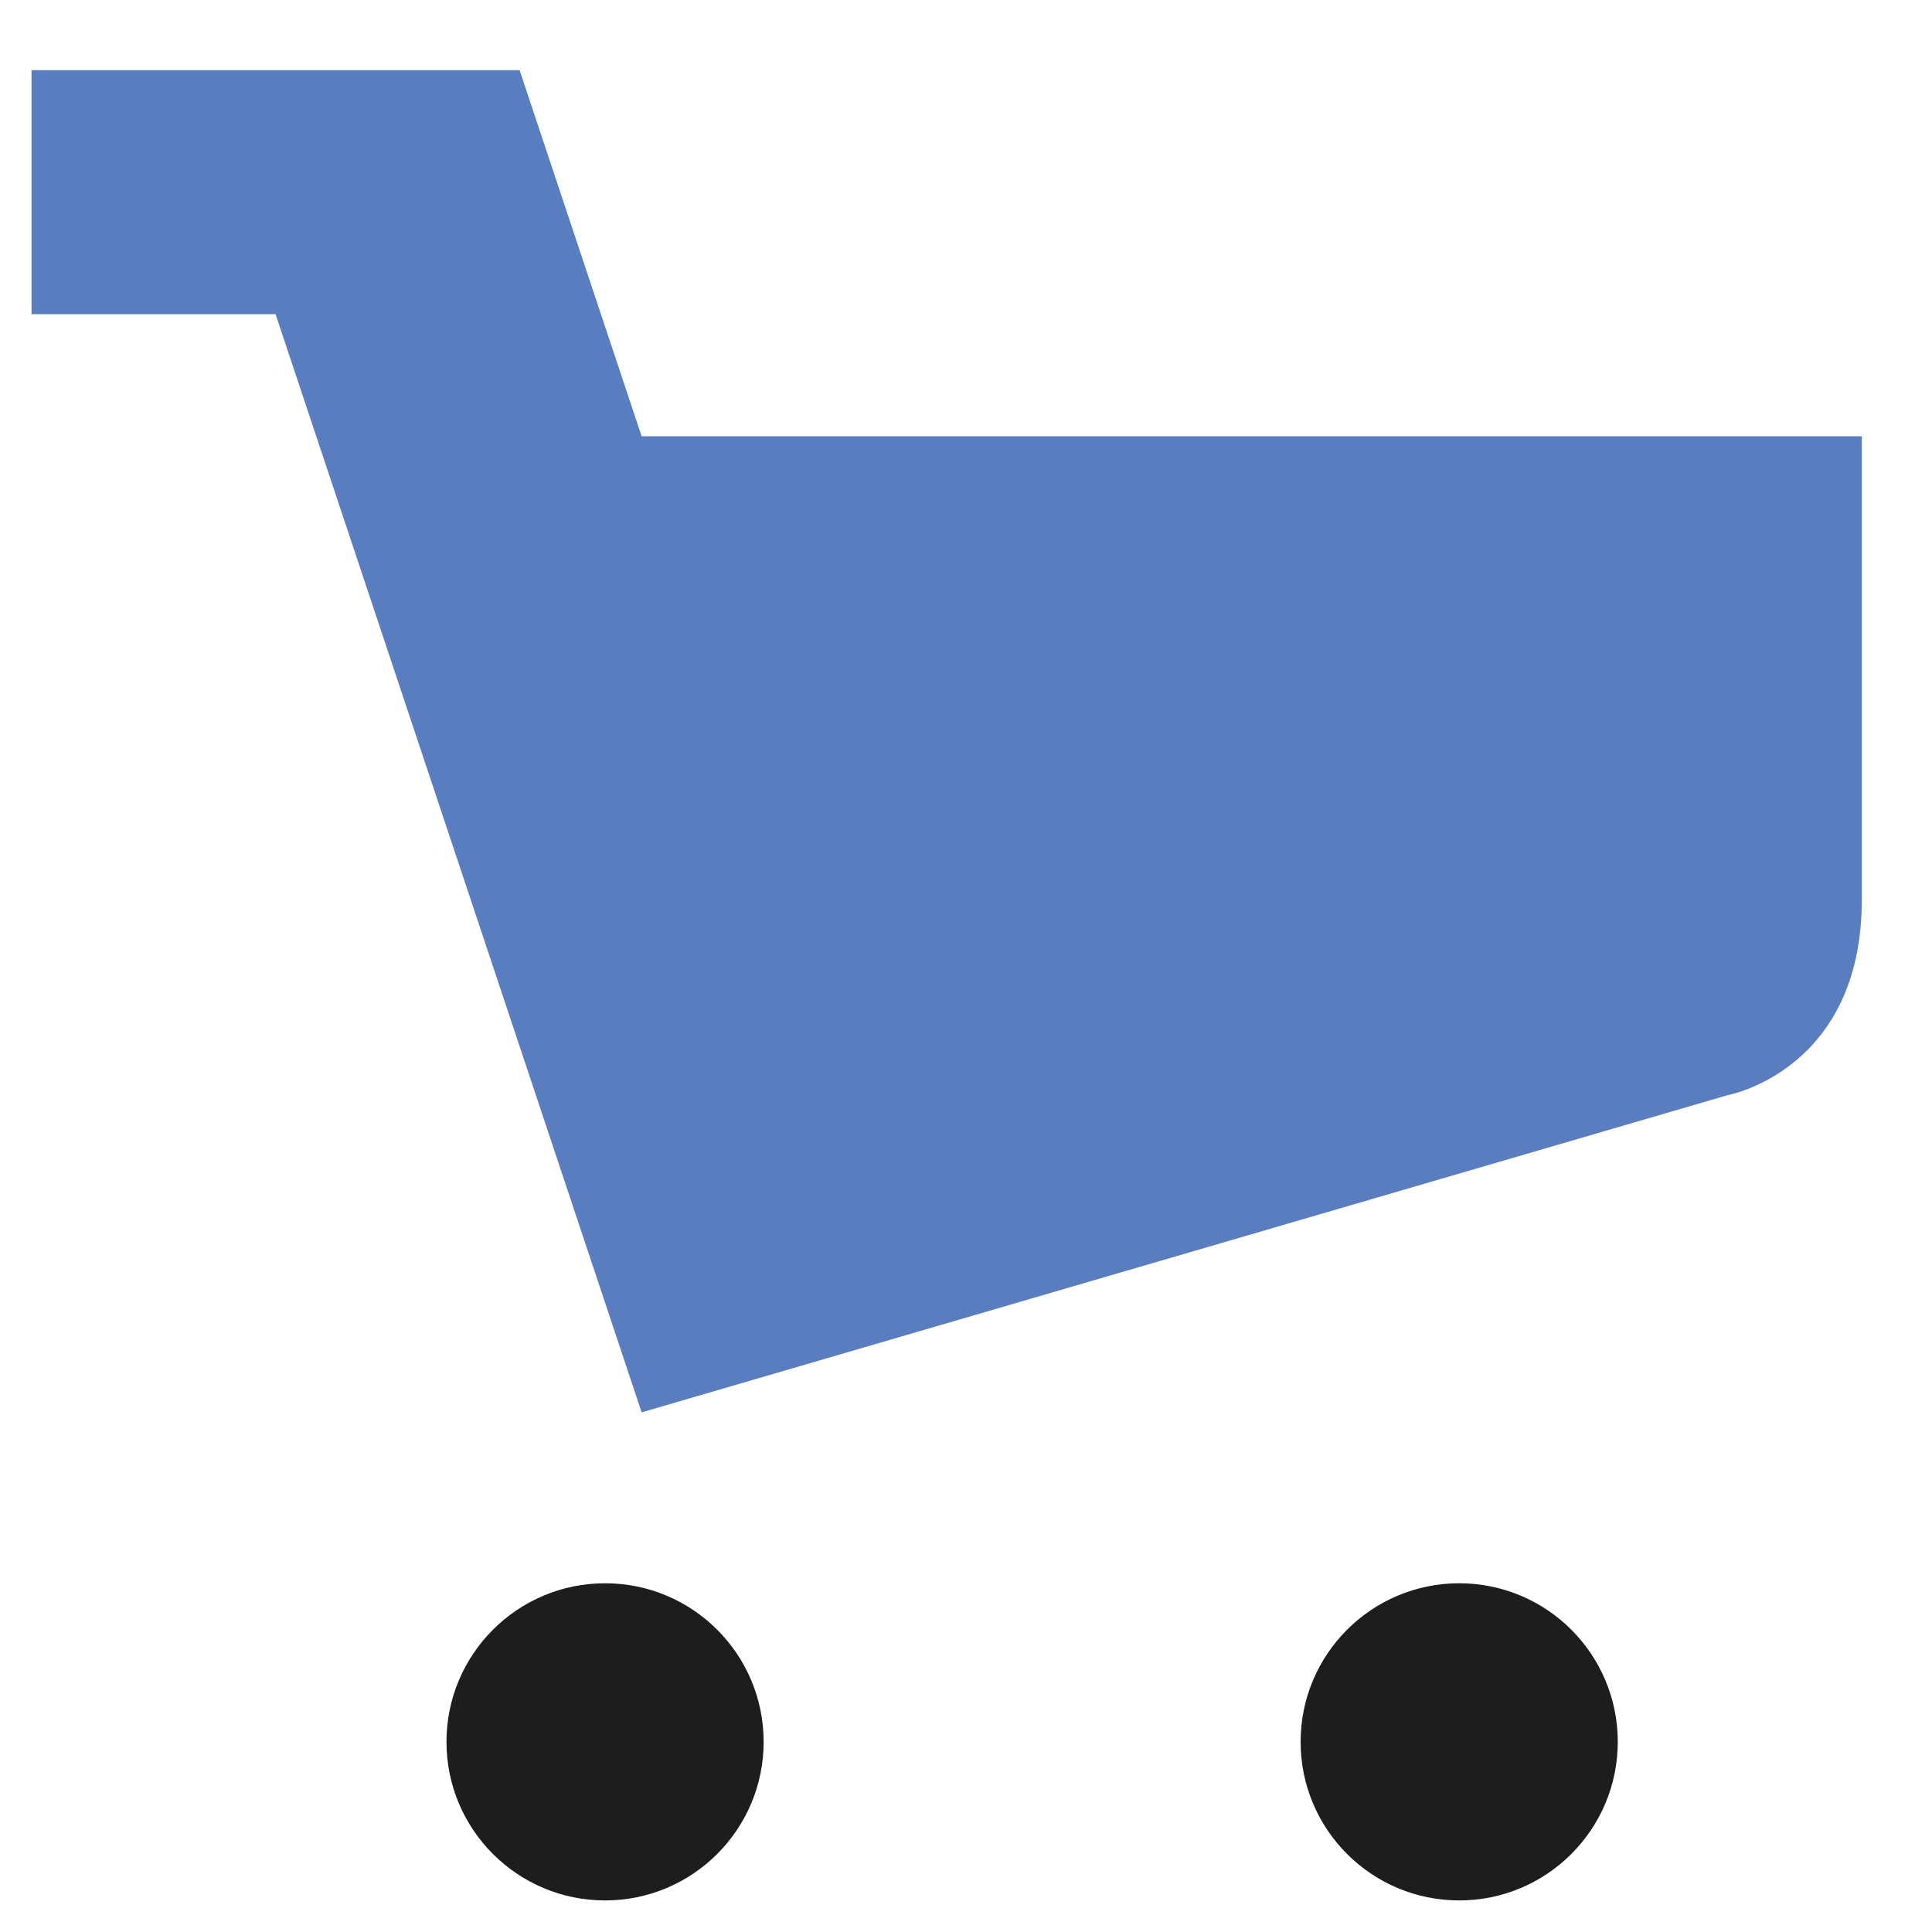 <?xml version="1.0" encoding="utf-8"?>
<!-- Generator: Adobe Illustrator 15.0.0, SVG Export Plug-In . SVG Version: 6.00 Build 0)  -->
<!DOCTYPE svg PUBLIC "-//W3C//DTD SVG 1.1//EN" "http://www.w3.org/Graphics/SVG/1.1/DTD/svg11.dtd">
<svg version="1.1" id="Слой_1" xmlns="http://www.w3.org/2000/svg" xmlns:xlink="http://www.w3.org/1999/xlink" x="0px" y="0px"
	 width="50px" height="50px" viewBox="0 0 50 50" enable-background="new 0 0 50 50" xml:space="preserve">
<g>
	<path fill="#597DBE" d="M16.605,11.29l-3.158-9.474H0.816v6.315h6.315l9.474,28.421l28.105-8.209c0,0,3.473-0.633,3.473-5.055
		V11.29H16.605z"/>
	<circle fill="#1D1D1D" cx="37.764" cy="45.079" r="4.104"/>
	<circle fill="#1D1D1D" cx="15.659" cy="45.079" r="4.104"/>
</g>
</svg>
